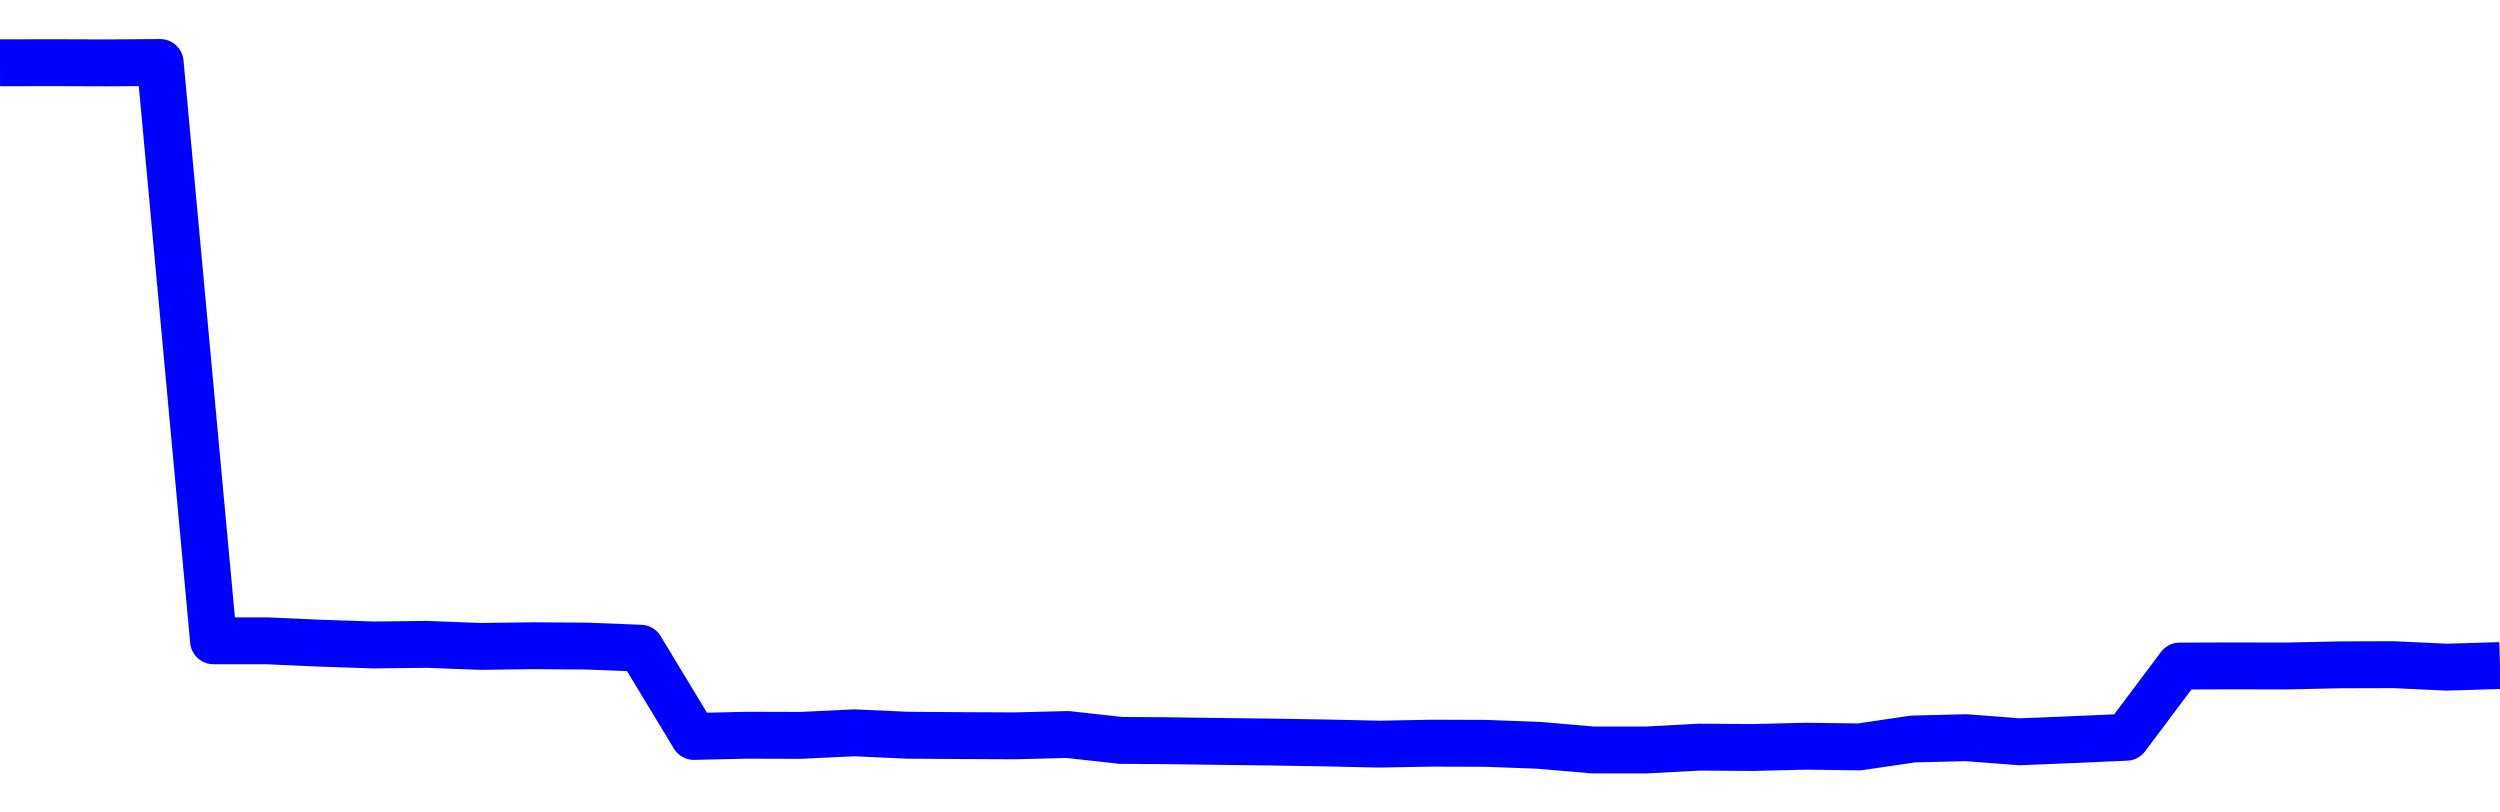 <svg xmlns="http://www.w3.org/2000/svg" fill="none" width="80" height="26"><polyline points="0,2.009 1.708,2.006 3.416,2.012 5.125,2 6.833,20.506 8.541,20.506 10.249,20.582 11.957,20.639 13.665,20.62 15.374,20.685 17.082,20.663 18.79,20.675 20.498,20.743 22.206,23.566 23.915,23.527 25.623,23.532 27.331,23.45 29.039,23.527 30.747,23.539 32.456,23.547 34.164,23.504 35.872,23.693 37.295,23.702 39.004,23.725 40.712,23.746 42.42,23.774 44.128,23.812 45.836,23.781 47.544,23.787 49.253,23.851 50.961,23.998 52.669,24 54.377,23.908 56.085,23.92 57.794,23.879 59.502,23.901 61.21,23.648 62.918,23.606 64.626,23.737 66.335,23.668 68.043,23.592 69.751,21.314 71.459,21.308 73.167,21.312 74.875,21.275 76.584,21.27 78.292,21.349 80,21.298 " stroke-linejoin="round" style="fill: transparent; stroke:blue; stroke-width:1.5" /></svg>